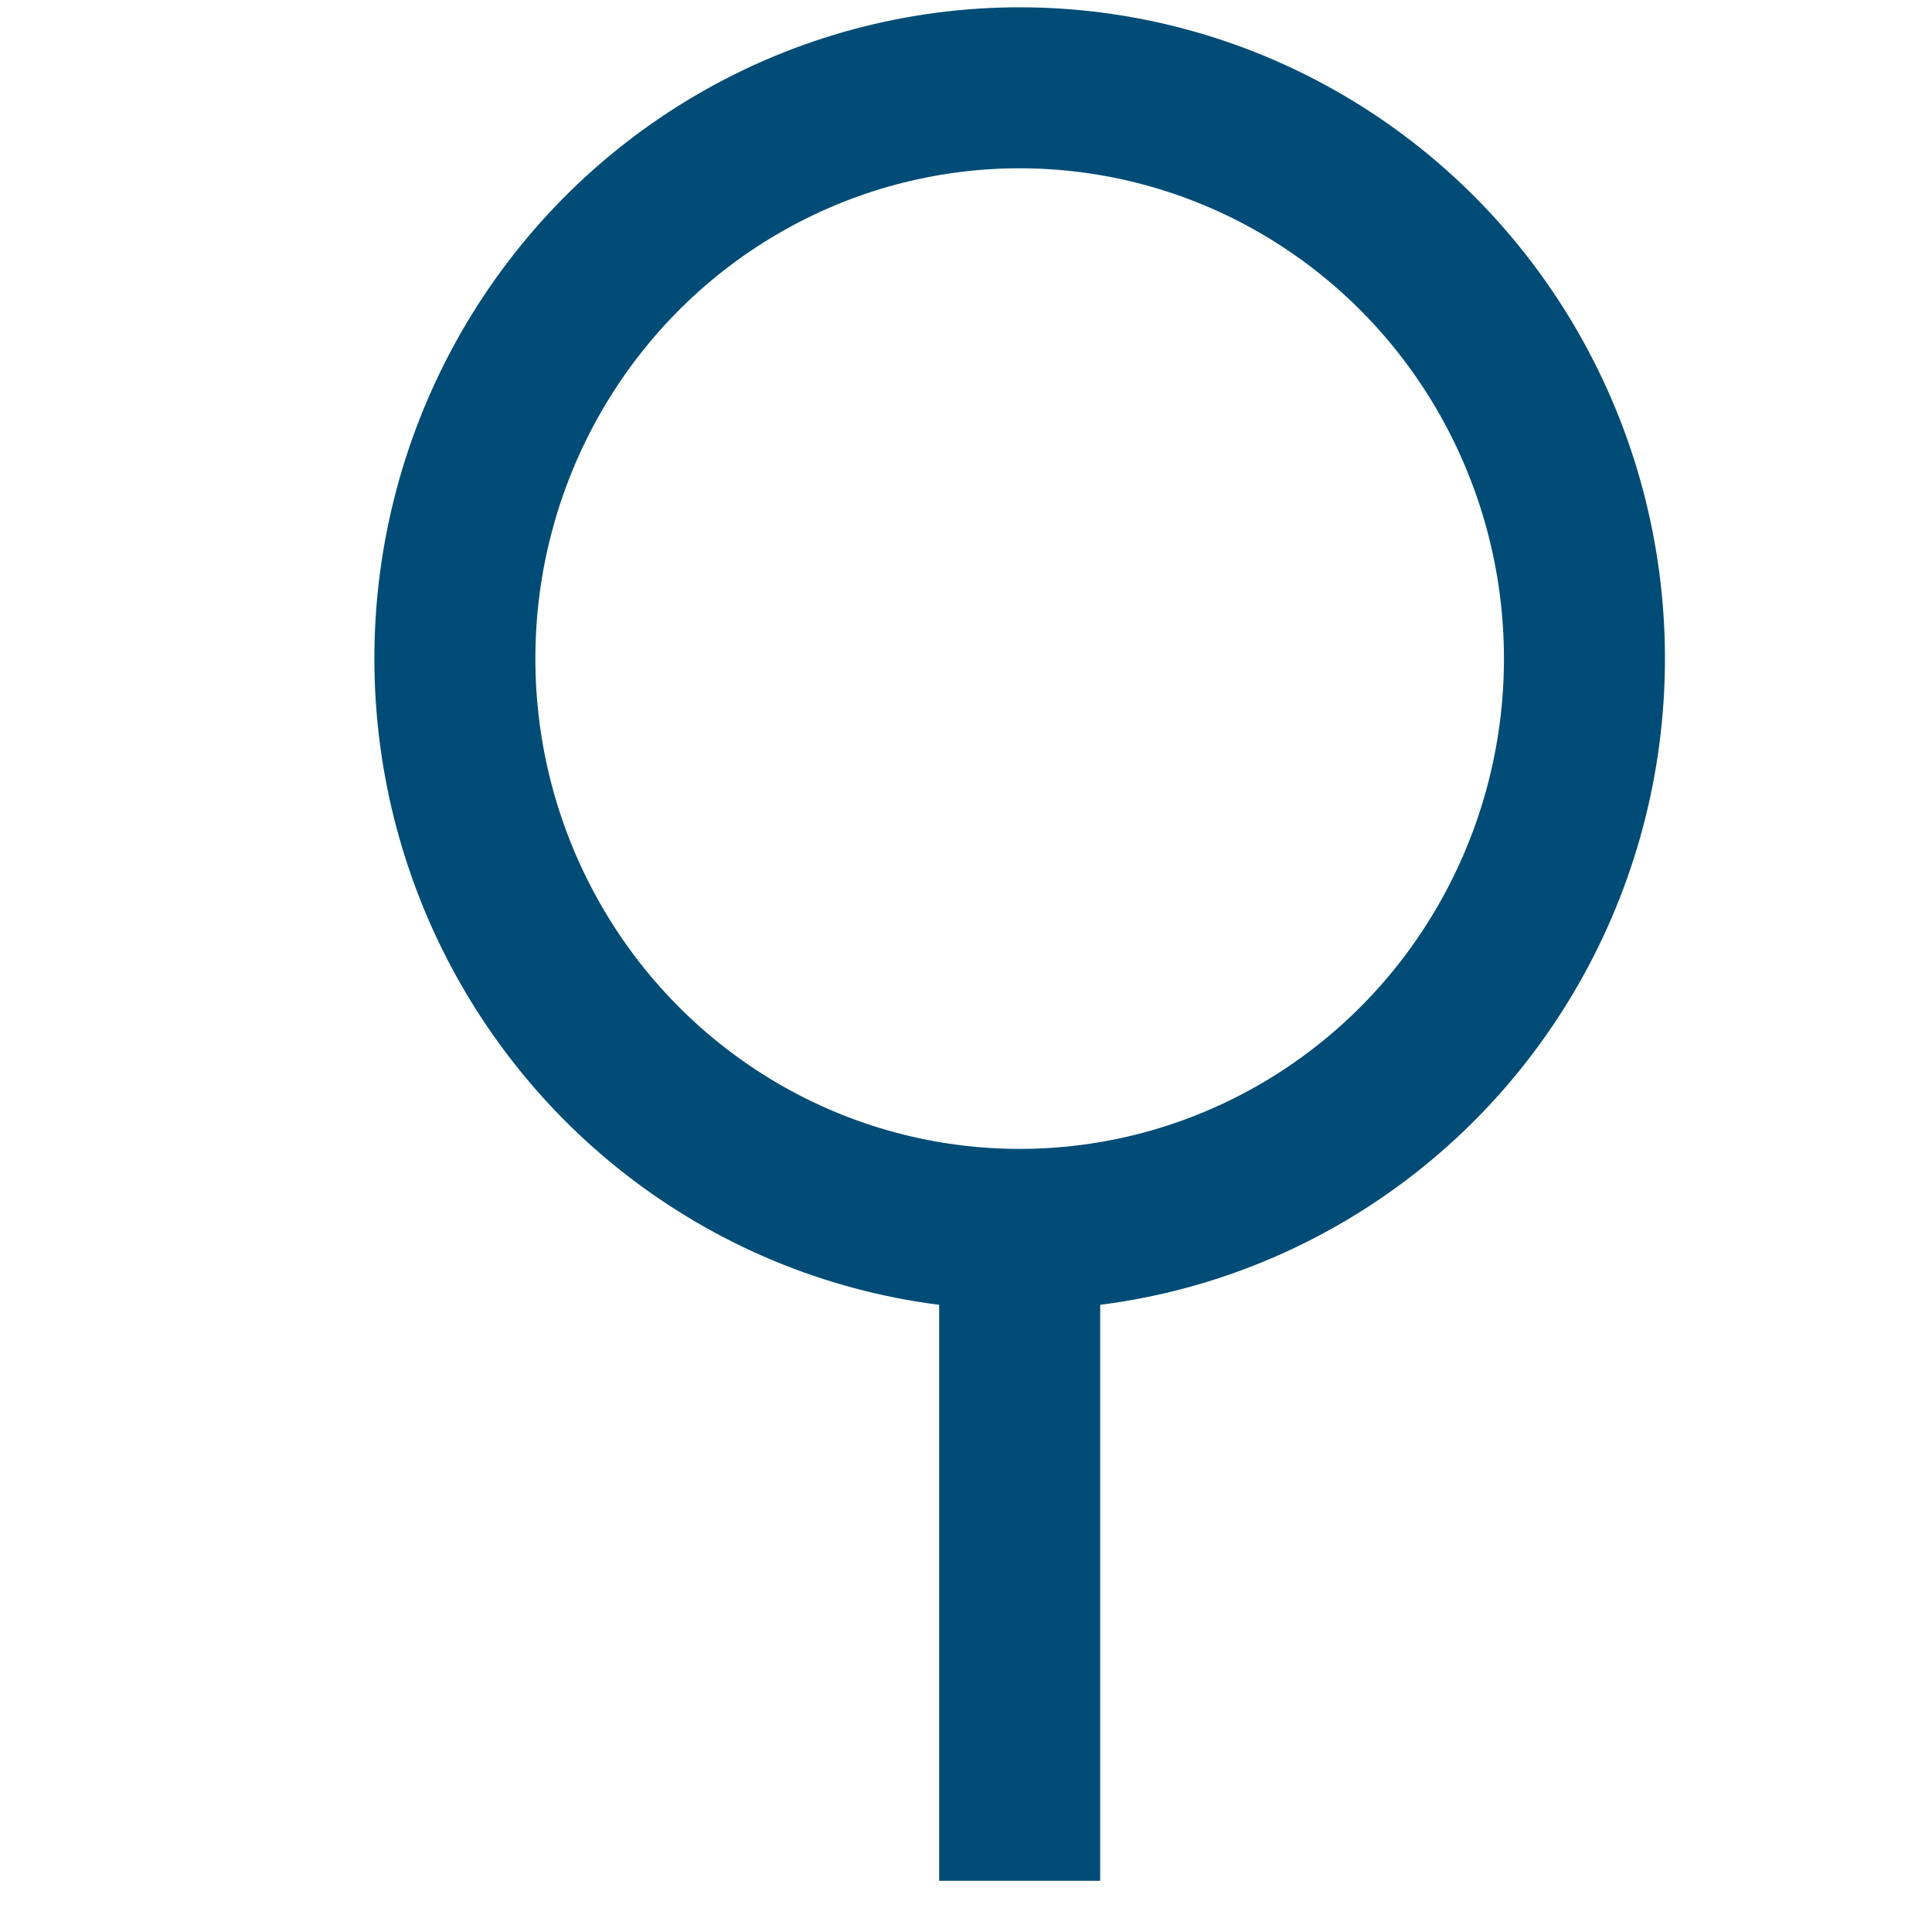 <svg xmlns="http://www.w3.org/2000/svg" width="18" height="18" viewBox="0 0 18 18">
    <g fill="none" fill-rule="nonzero" stroke="#014C77" stroke-width="1.5">
        <ellipse cx="9.5" cy="6.136" rx="5.262" ry="5.318"/>
        <path stroke-linecap="square" d="M9.5 11.864v4.909"/>
    </g>
</svg>
